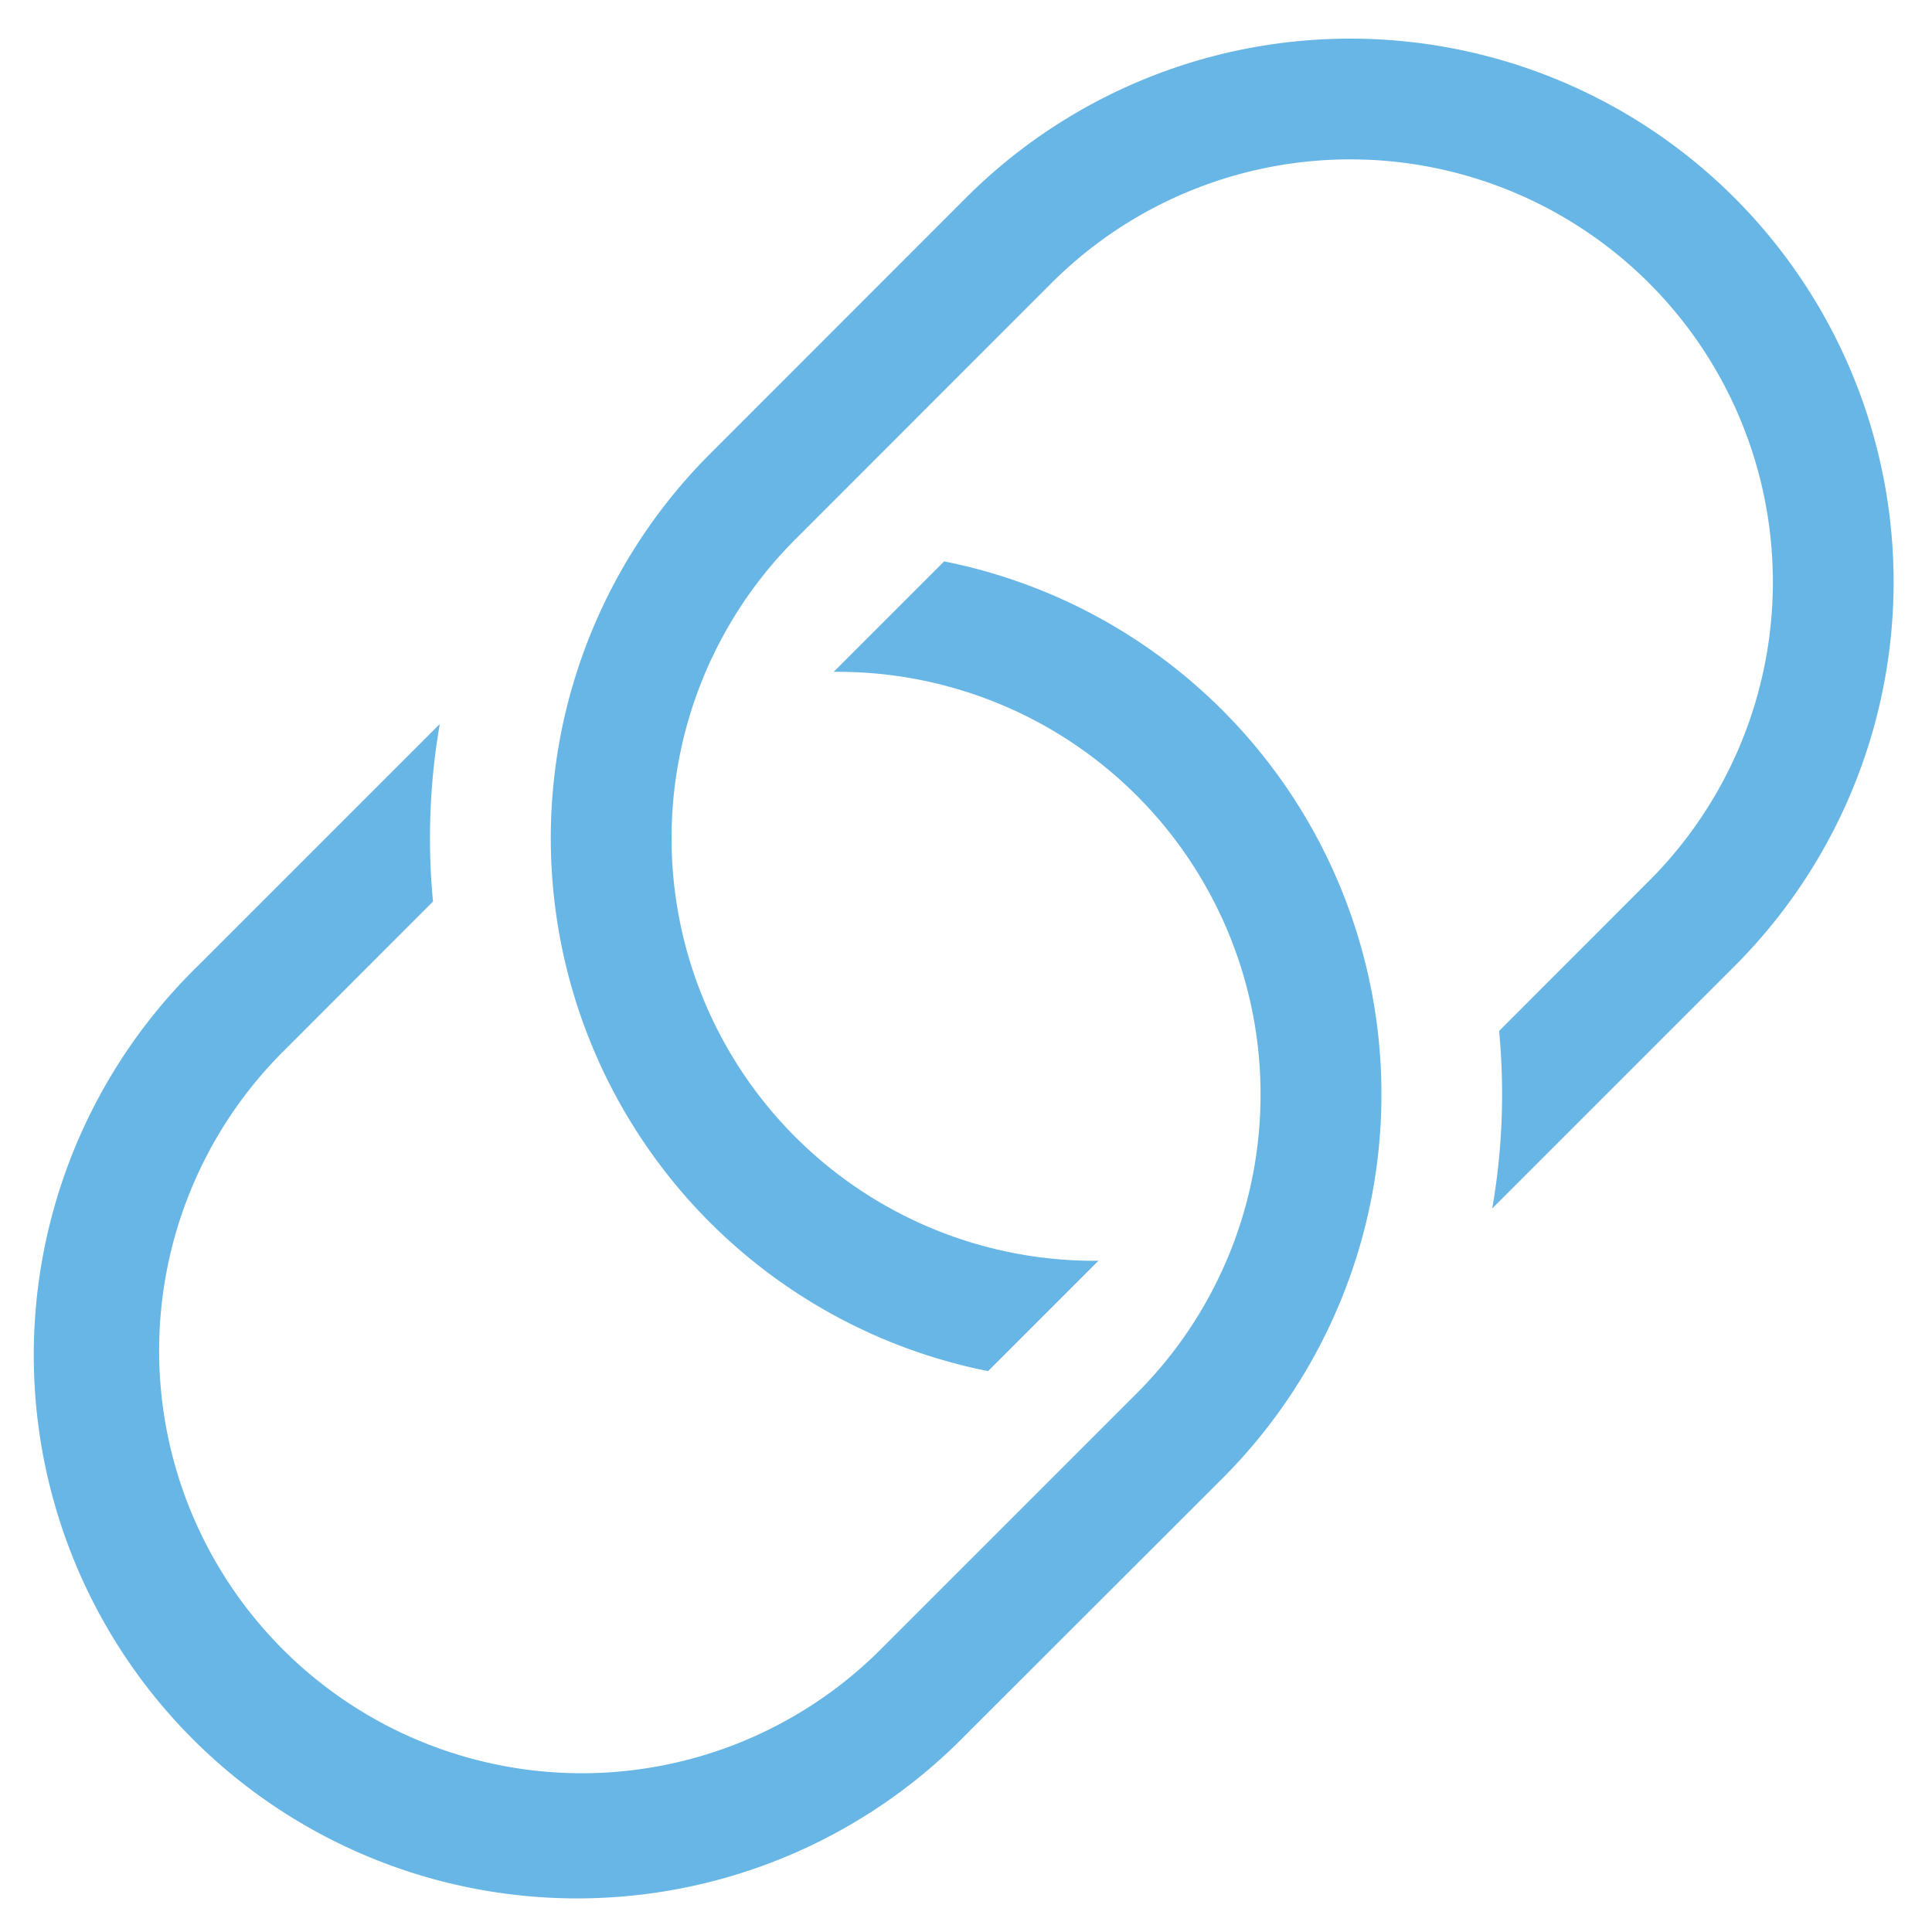 <svg width="16" height="16" fill="none" xmlns="http://www.w3.org/2000/svg"><path d="M7.818 4.649a4.5 4.5 0 0 1 2.304 7.596L8 14.365a4.5 4.5 0 1 1-6.364-6.363l2.006-2.006c-.084.486-.103.98-.056 1.47L2.343 8.71a3.5 3.5 0 1 0 4.95 4.95l2.122-2.122a3.5 3.5 0 0 0-2.511-5.974l.914-.914z" fill="#67B6E5"/><path d="M8.183 11.355A4.5 4.5 0 0 1 5.879 3.76L8 1.638a4.5 4.5 0 1 1 6.364 6.364l-2.006 2.006c.085-.486.103-.98.057-1.47l1.242-1.243a3.5 3.5 0 0 0-4.95-4.95l-2.12 2.121a3.5 3.5 0 0 0 2.51 5.975l-.914.914z" fill="#67B6E5"/></svg>